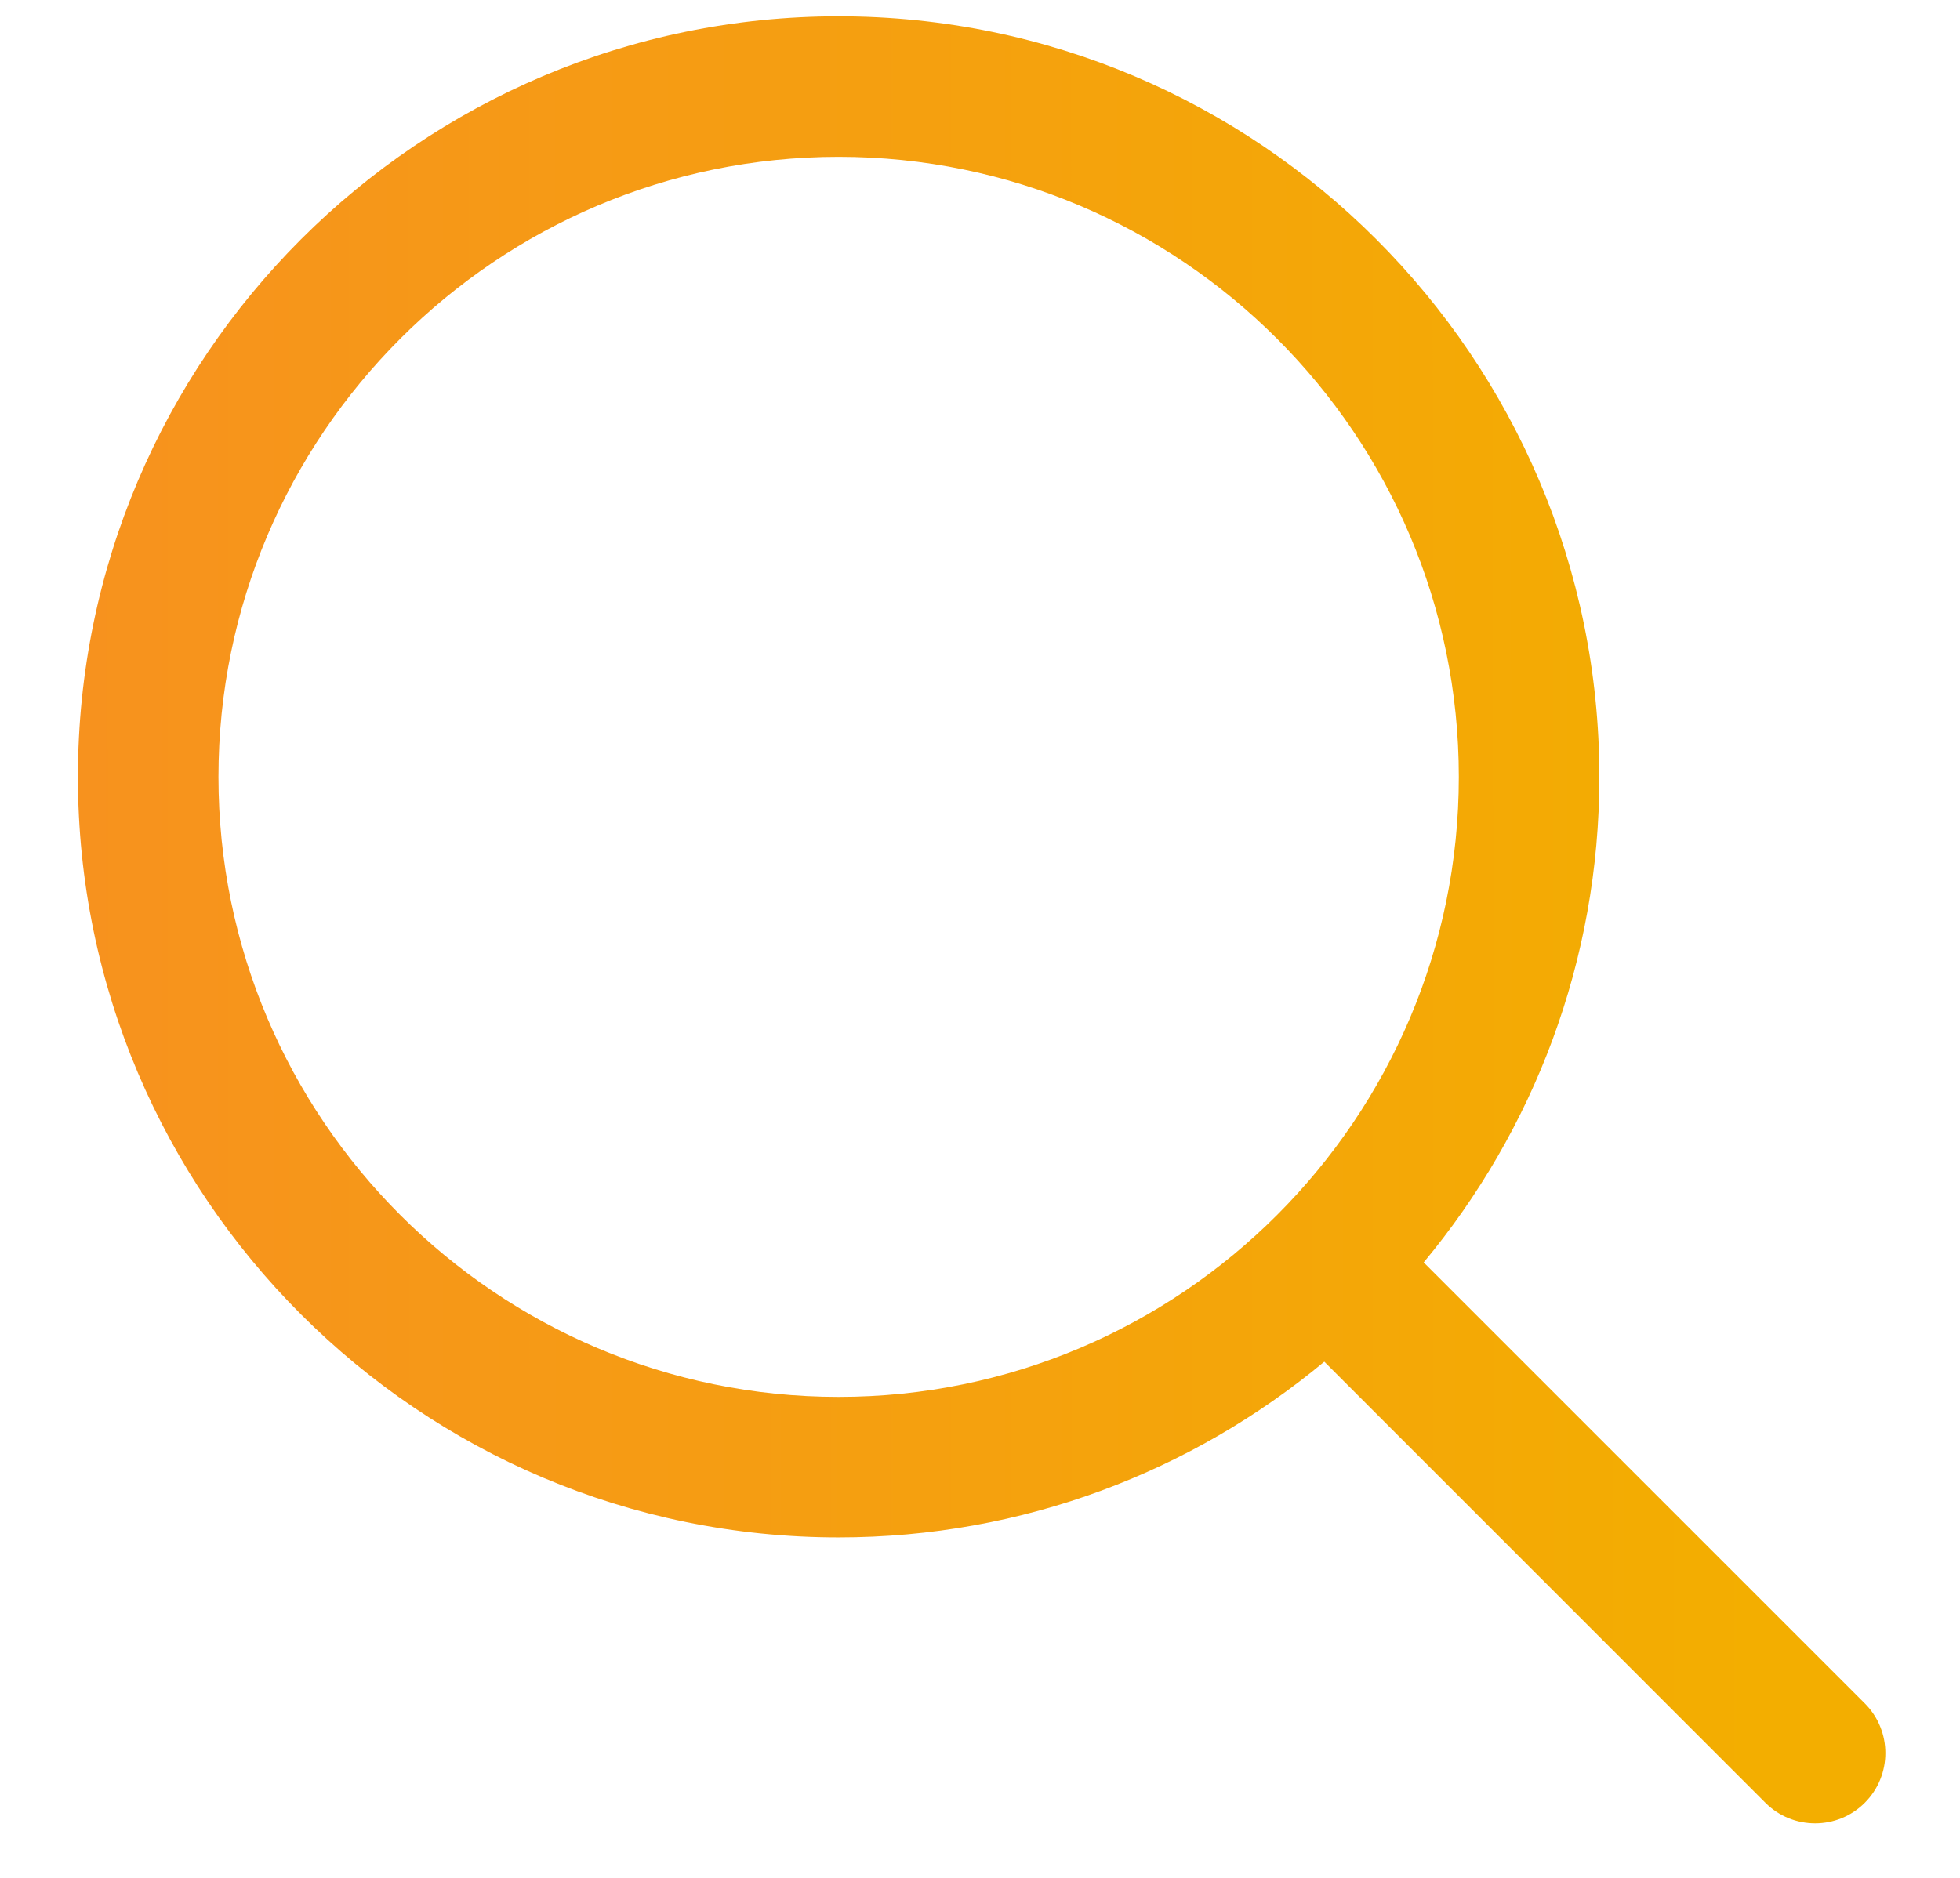 <svg width="24" height="23" viewBox="0 0 24 23" fill="none" xmlns="http://www.w3.org/2000/svg">
<g clip-path="url(#clip0_3452_21066)">
<path d="M22.834 20.863L17.433 15.462C18.776 13.847 19.584 11.774 19.584 9.515C19.584 4.379 15.406 0.2 10.269 0.2C5.133 0.2 0.954 4.379 0.954 9.515C0.954 14.651 5.133 18.83 10.269 18.83C12.528 18.83 14.601 18.021 16.216 16.678L21.617 22.08C21.785 22.248 22.006 22.332 22.226 22.332C22.446 22.332 22.666 22.248 22.834 22.08C23.17 21.744 23.17 21.199 22.834 20.863ZM2.675 9.515C2.675 5.328 6.082 1.921 10.269 1.921C14.457 1.921 17.863 5.328 17.863 9.515C17.863 13.702 14.457 17.109 10.269 17.109C6.082 17.109 2.675 13.702 2.675 9.515Z" fill="url(#paint0_linear_3452_21066)"/>
</g>
<defs>
<linearGradient id="paint0_linear_3452_21066" x1="0.954" y1="11.266" x2="21.6" y2="11.26" gradientUnits="userSpaceOnUse">
<stop stop-color="#F7921E"/>
<stop offset="1" stop-color="#F3AE00"/>
</linearGradient>
<clipPath id="clip0_3452_21066">
<rect width="22.132" height="22.132" fill="white" transform="translate(0.953 0.2)"/>
</clipPath>
</defs>
</svg>
